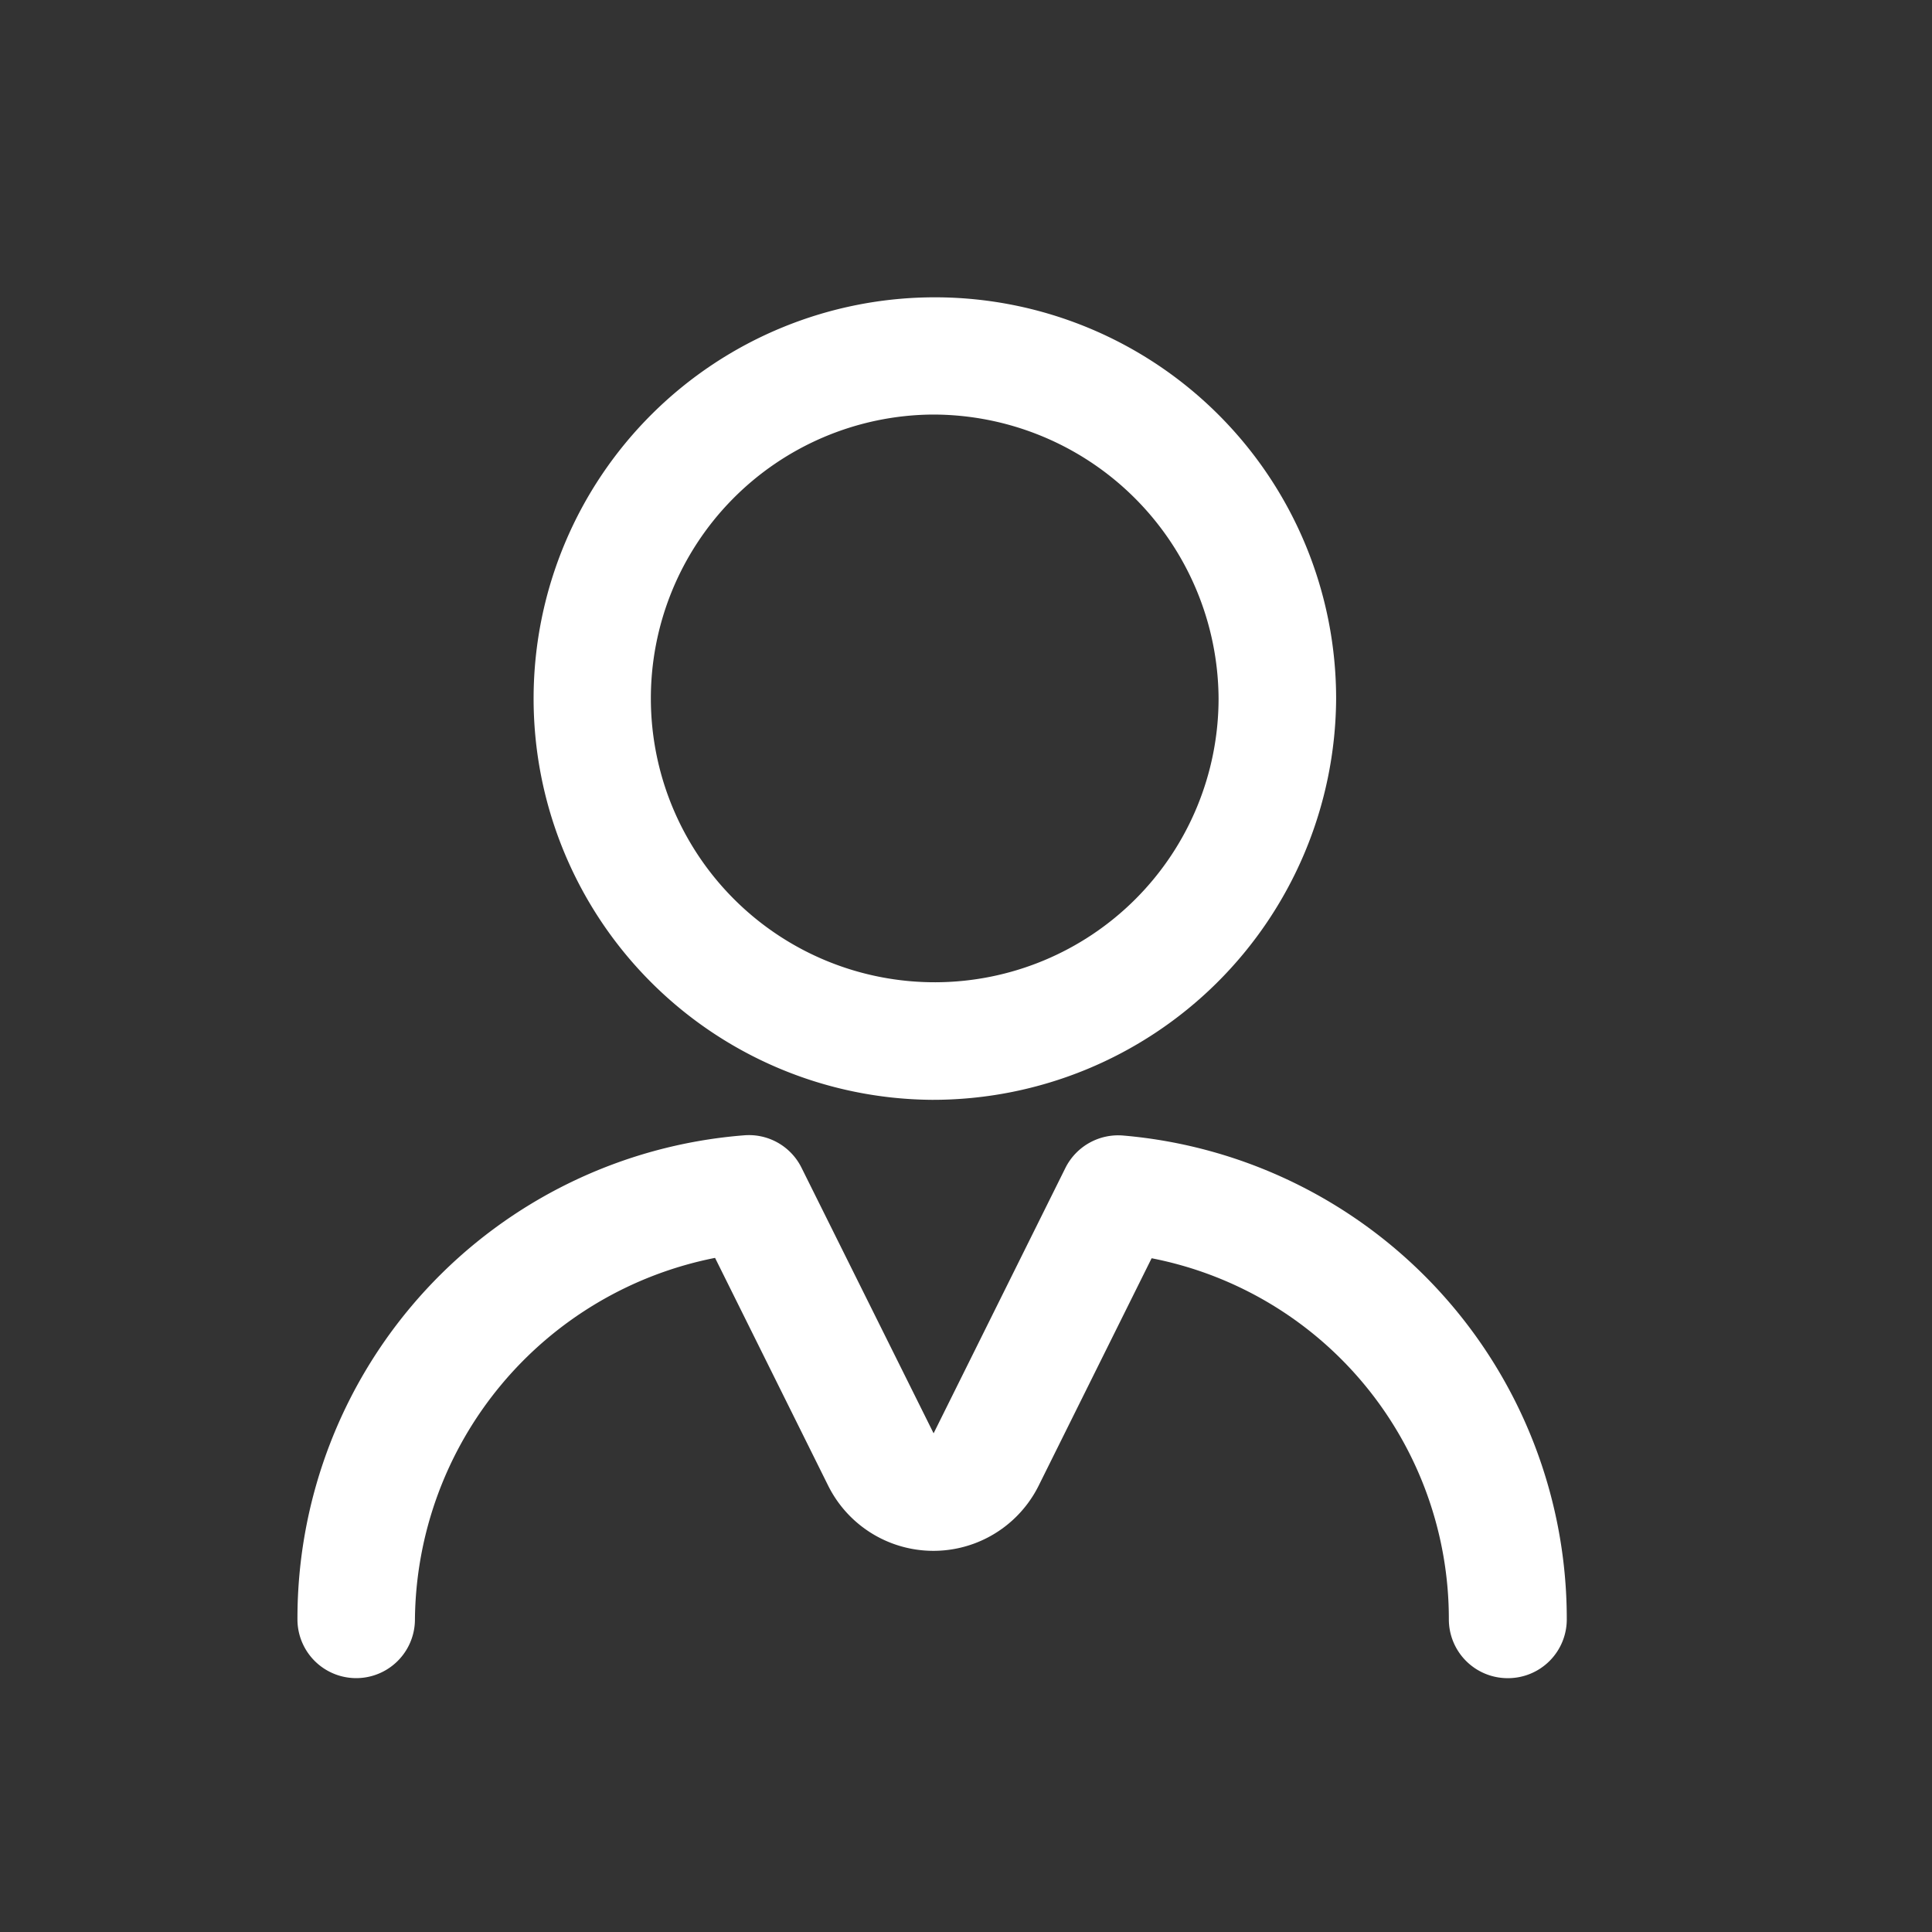 <svg xmlns="http://www.w3.org/2000/svg" xmlns:xlink="http://www.w3.org/1999/xlink" width="26" height="26" viewBox="0 0 26 26">
  <rect x="0" y="0" width="26" height="26" fill="#333333" stroke="none"/>
  <defs>
    <clipPath id="clip-path">
      <rect id="長方形_971" data-name="長方形 971" width="26" height="26" transform="translate(-373 6541)" fill="#fff" stroke="#707070" stroke-width="1"/>
    </clipPath>
  </defs>
  <g id="マスクグループ_3" data-name="マスクグループ 3" transform="translate(373 -6541)" clip-path="url(#clip-path)">
    <g id="グループ_597" data-name="グループ 597" transform="translate(38.564 -5.999)">
      <g id="グループ_594" data-name="グループ 594">
        <path id="パス_5711" data-name="パス 5711" d="M65.976,502.8a5.4,5.4,0,1,1,5.441-5.4,5.428,5.428,0,0,1-5.441,5.4m0-9.222a3.82,3.82,0,1,0,3.859,3.82,3.844,3.844,0,0,0-3.859-3.82" transform="translate(-465 6059)" fill="#fff"/>
        <path id="パス_5712" data-name="パス 5712" d="M73.725,510.583a.791.791,0,0,1-.791-.791,4.946,4.946,0,0,0-4-4.86l-1.52,3.06a1.582,1.582,0,0,1-2.833,0l-1.522-3.065a5.01,5.01,0,0,0-4.039,4.865.79.79,0,1,1-1.581,0,6.521,6.521,0,0,1,6.006-6.514.789.789,0,0,1,.777.435L66,507.288l1.774-3.572a.794.794,0,0,1,.782-.435,6.529,6.529,0,0,1,5.965,6.511.791.791,0,0,1-.791.791" transform="translate(-465 6059)" fill="#fff"/>
      </g>
    </g>
  </g>
</svg>
